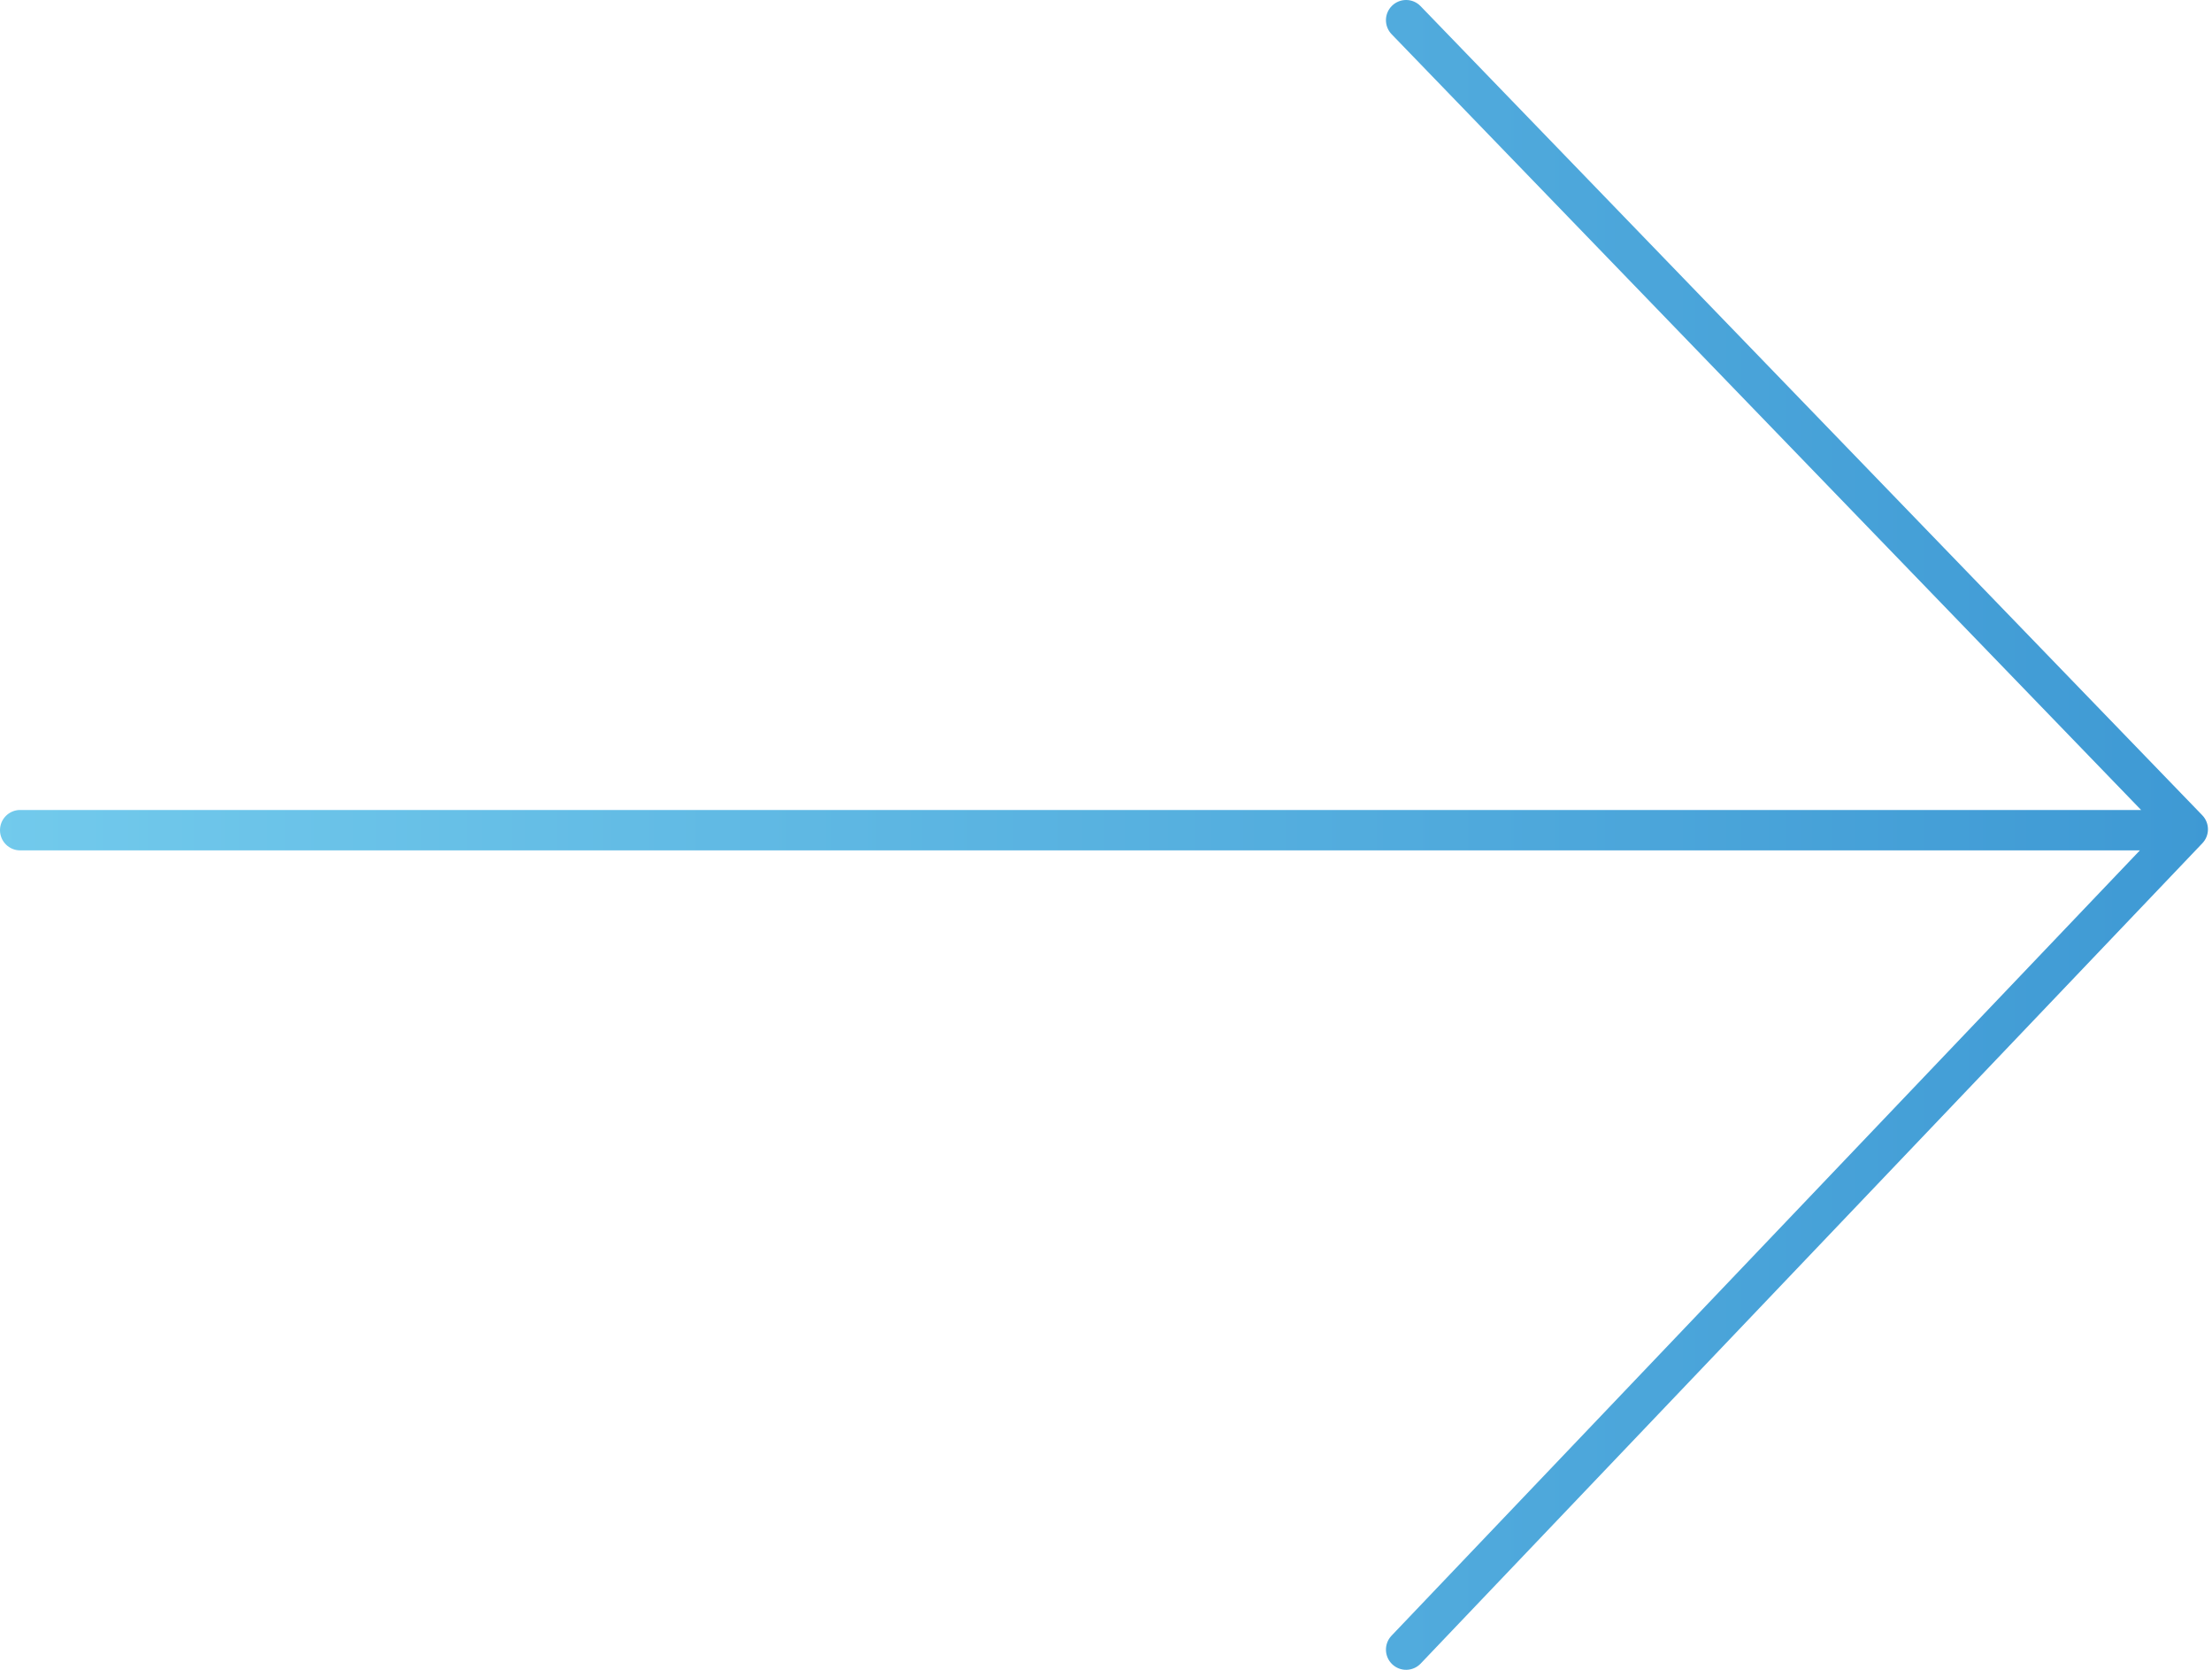 <?xml version="1.0" encoding="UTF-8"?>
<svg width="106px" height="80px" viewBox="0 0 106 80" version="1.1" xmlns="http://www.w3.org/2000/svg" xmlns:xlink="http://www.w3.org/1999/xlink">
    <!-- Generator: Sketch 51.1 (57501) - http://www.bohemiancoding.com/sketch -->
    <title>new-strategy_arrow</title>
    <desc>Created with Sketch.</desc>
    <defs>
        <linearGradient x1="50%" y1="0%" x2="50%" y2="100%" id="linearGradient-1">
            <stop stop-color="#72CAEC" offset="0%"></stop>
            <stop stop-color="#3E99D4" offset="100%"></stop>
        </linearGradient>
    </defs>
    <g id="Page-1" stroke="none" stroke-width="1" fill="none" fill-rule="evenodd">
        <g id="new-strategy_arrow" fill="url(#linearGradient-1)" fill-rule="nonzero">
            <path d="M92.63,53.806 C92.258,53.422 91.647,53.414 91.262,53.785 L54.097,89.7 L54.097,-11.938 C54.097,-12.471 53.664,-12.903 53.129,-12.903 C52.595,-12.903 52.162,-12.471 52.162,-11.938 L52.162,89.641 L14.539,53.78 C14.153,53.412 13.54,53.425 13.171,53.811 C12.802,54.196 12.816,54.808 13.202,55.176 L52.504,92.636 C52.691,92.814 52.931,92.903 53.172,92.903 C53.414,92.903 53.657,92.812 53.845,92.631 L92.609,55.171 C92.993,54.8 93.002,54.19 92.63,53.806" id="Fill-1-Copy-2" transform="translate(52.903, 40) rotate(-90) translate(-52.903, -40) "></path>
        </g>
    </g>
</svg>